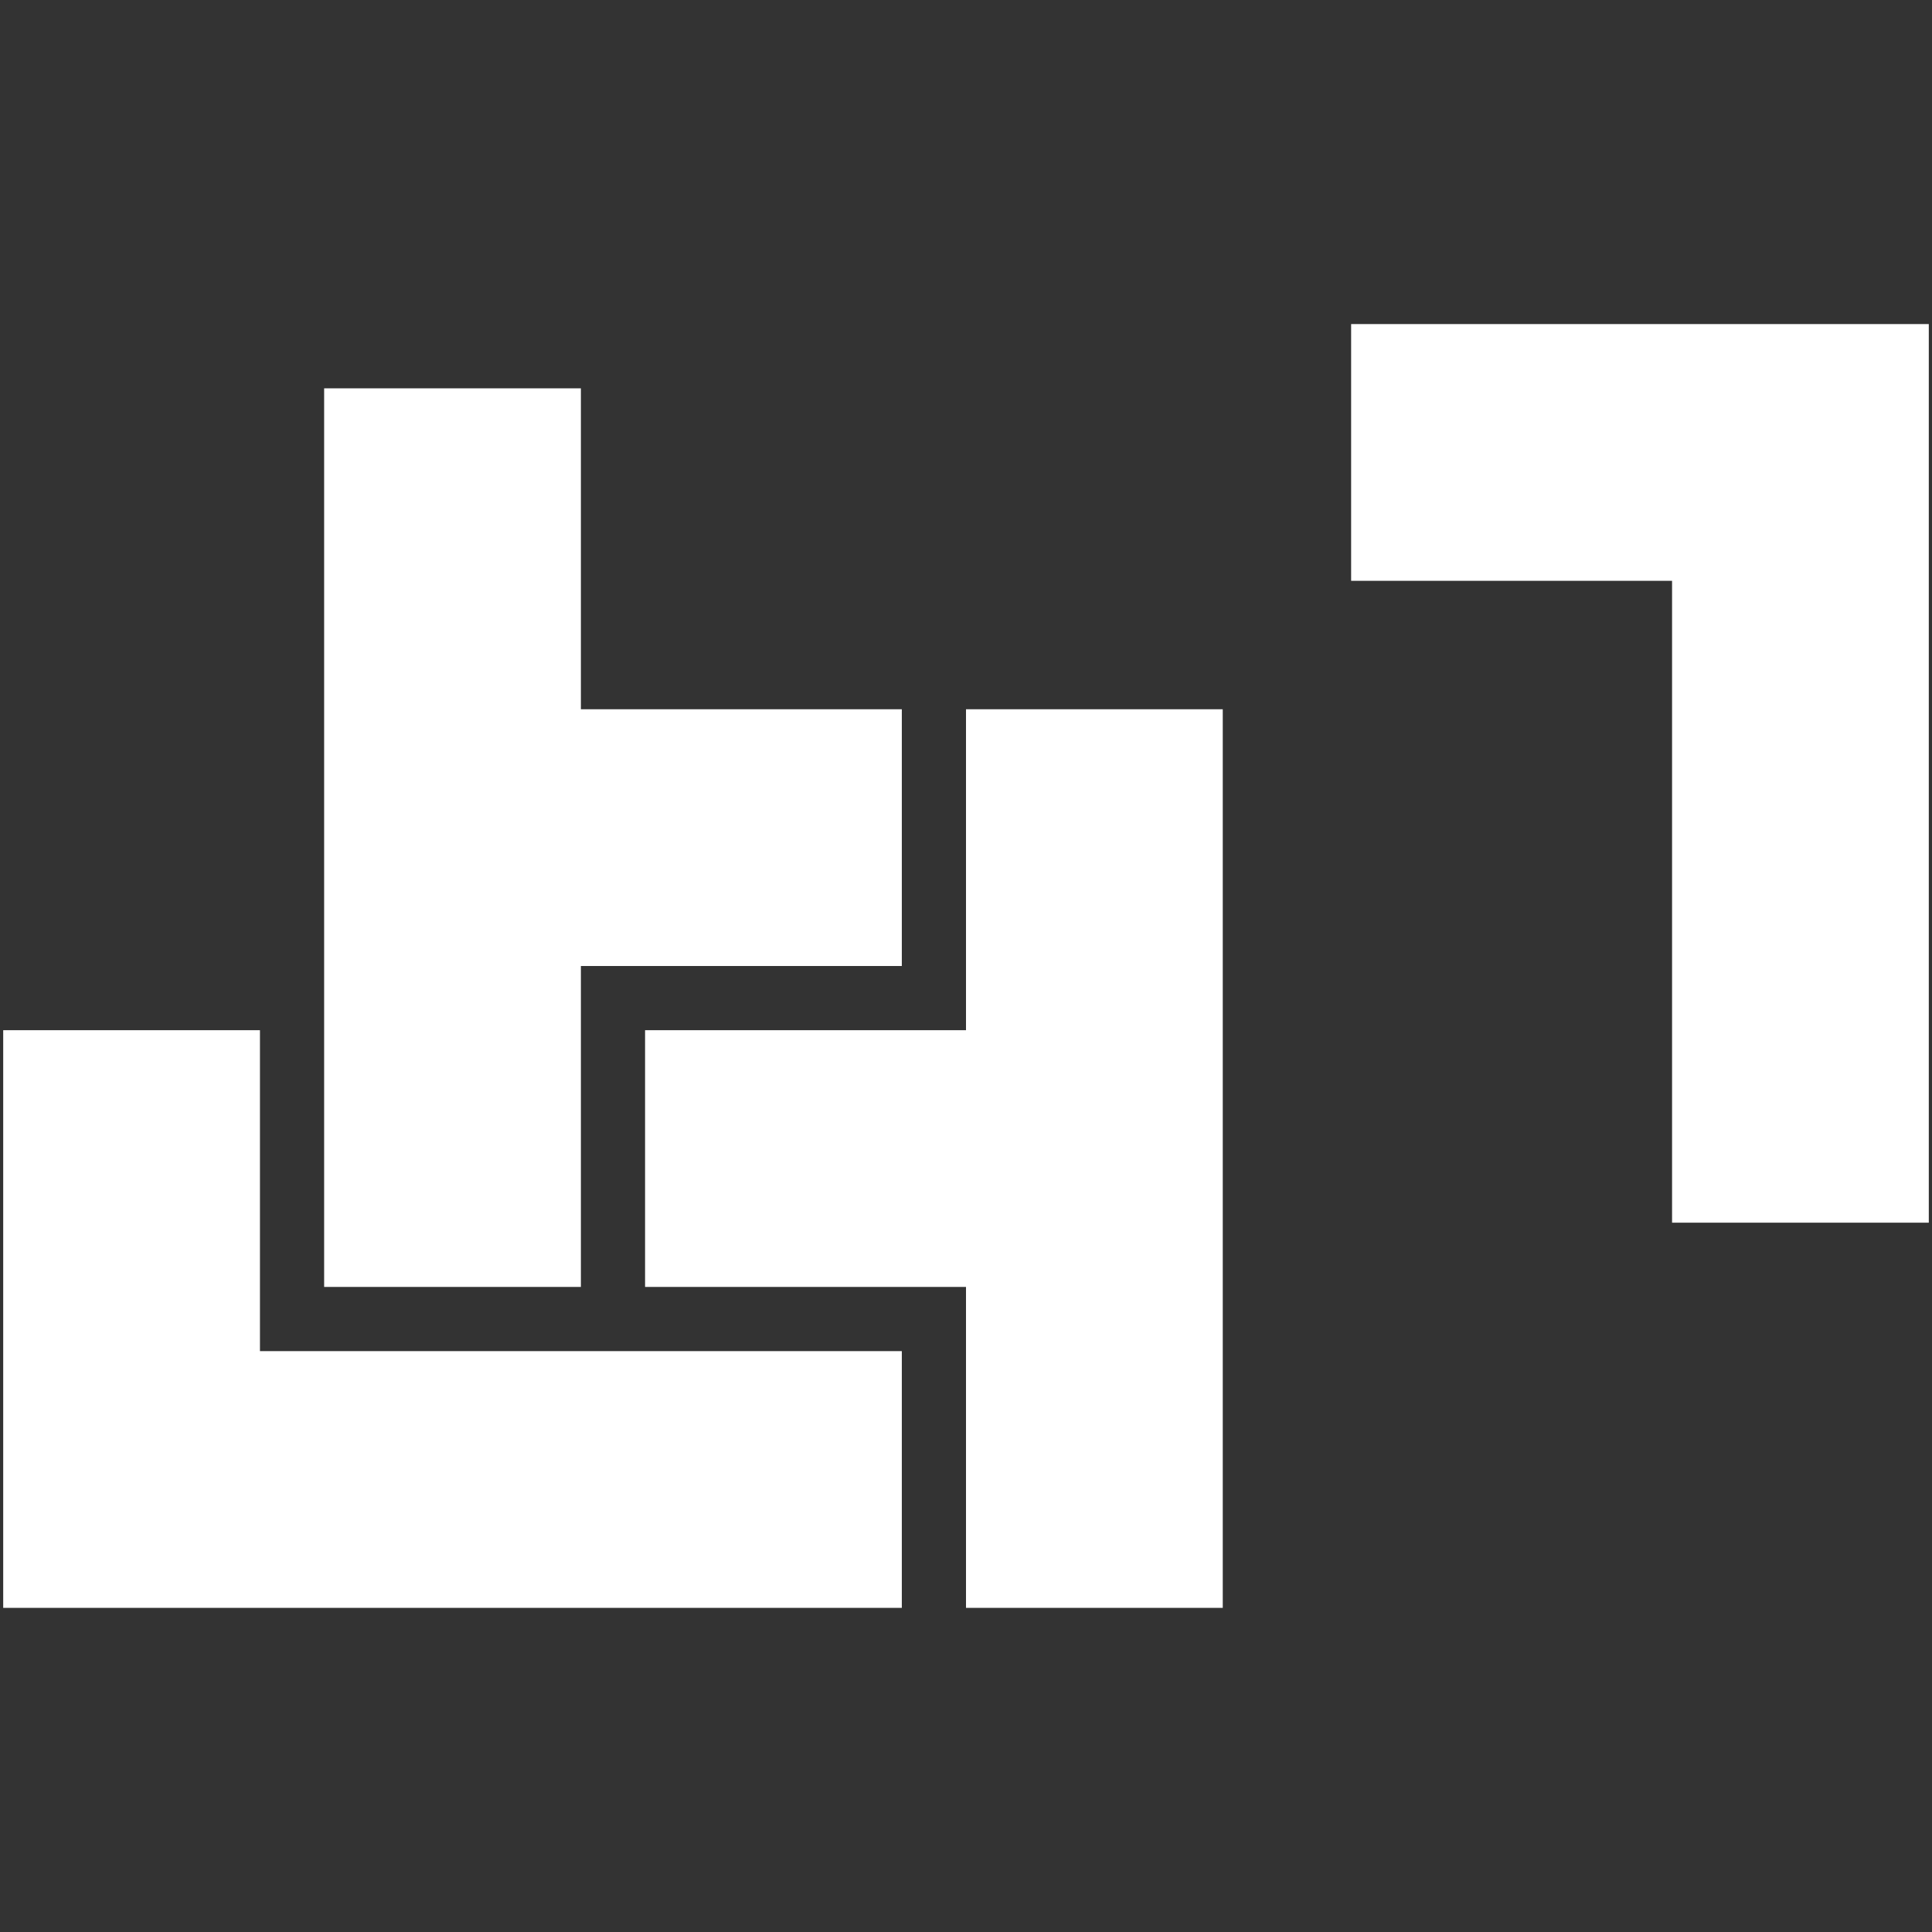 <?xml version="1.0" encoding="utf-8"?>
<!-- Generator: Adobe Illustrator 16.0.4, SVG Export Plug-In . SVG Version: 6.00 Build 0)  -->
<!DOCTYPE svg PUBLIC "-//W3C//DTD SVG 1.1//EN" "http://www.w3.org/Graphics/SVG/1.1/DTD/svg11.dtd">
<svg version="1.1" id="Calque_1" xmlns="http://www.w3.org/2000/svg" xmlns:xlink="http://www.w3.org/1999/xlink" x="0px" y="0px"
	 width="189.629px" height="189.629px" viewBox="0 0 189.629 189.629" enable-background="new 0 0 189.629 189.629"
	 xml:space="preserve">
<rect x="0" y="0" width="189.629" height="189.629" fill="#333333" stroke="none"/>
<g id="Calque_1_1_">
</g>
<g>
	<polygon fill="#FFFFFF" points="25.515,101.116 0.315,101.116 0.315,132.616 0.315,157.814 25.515,157.814 88.515,157.814 
		88.515,132.616 25.515,132.616 	"/>
	<polygon fill="#FFFFFF" points="164.116,31.808 132.616,31.808 132.616,57.008 164.116,57.008 164.116,120.008 189.314,120.008 
		189.314,57.008 189.314,31.808 	"/>
	<polygon fill="#FFFFFF" points="57.015,94.815 88.515,94.815 88.515,69.615 57.015,69.615 57.015,38.115 31.815,38.115 
		31.815,69.615 31.815,94.815 31.815,126.314 57.015,126.314 	"/>
	<polygon fill="#FFFFFF" points="94.815,101.116 63.315,101.116 63.315,126.314 94.815,126.314 94.815,157.814 120.016,157.814 
		120.016,126.314 120.016,101.116 120.016,69.615 94.815,69.615 	"/>
</g>
</svg>
